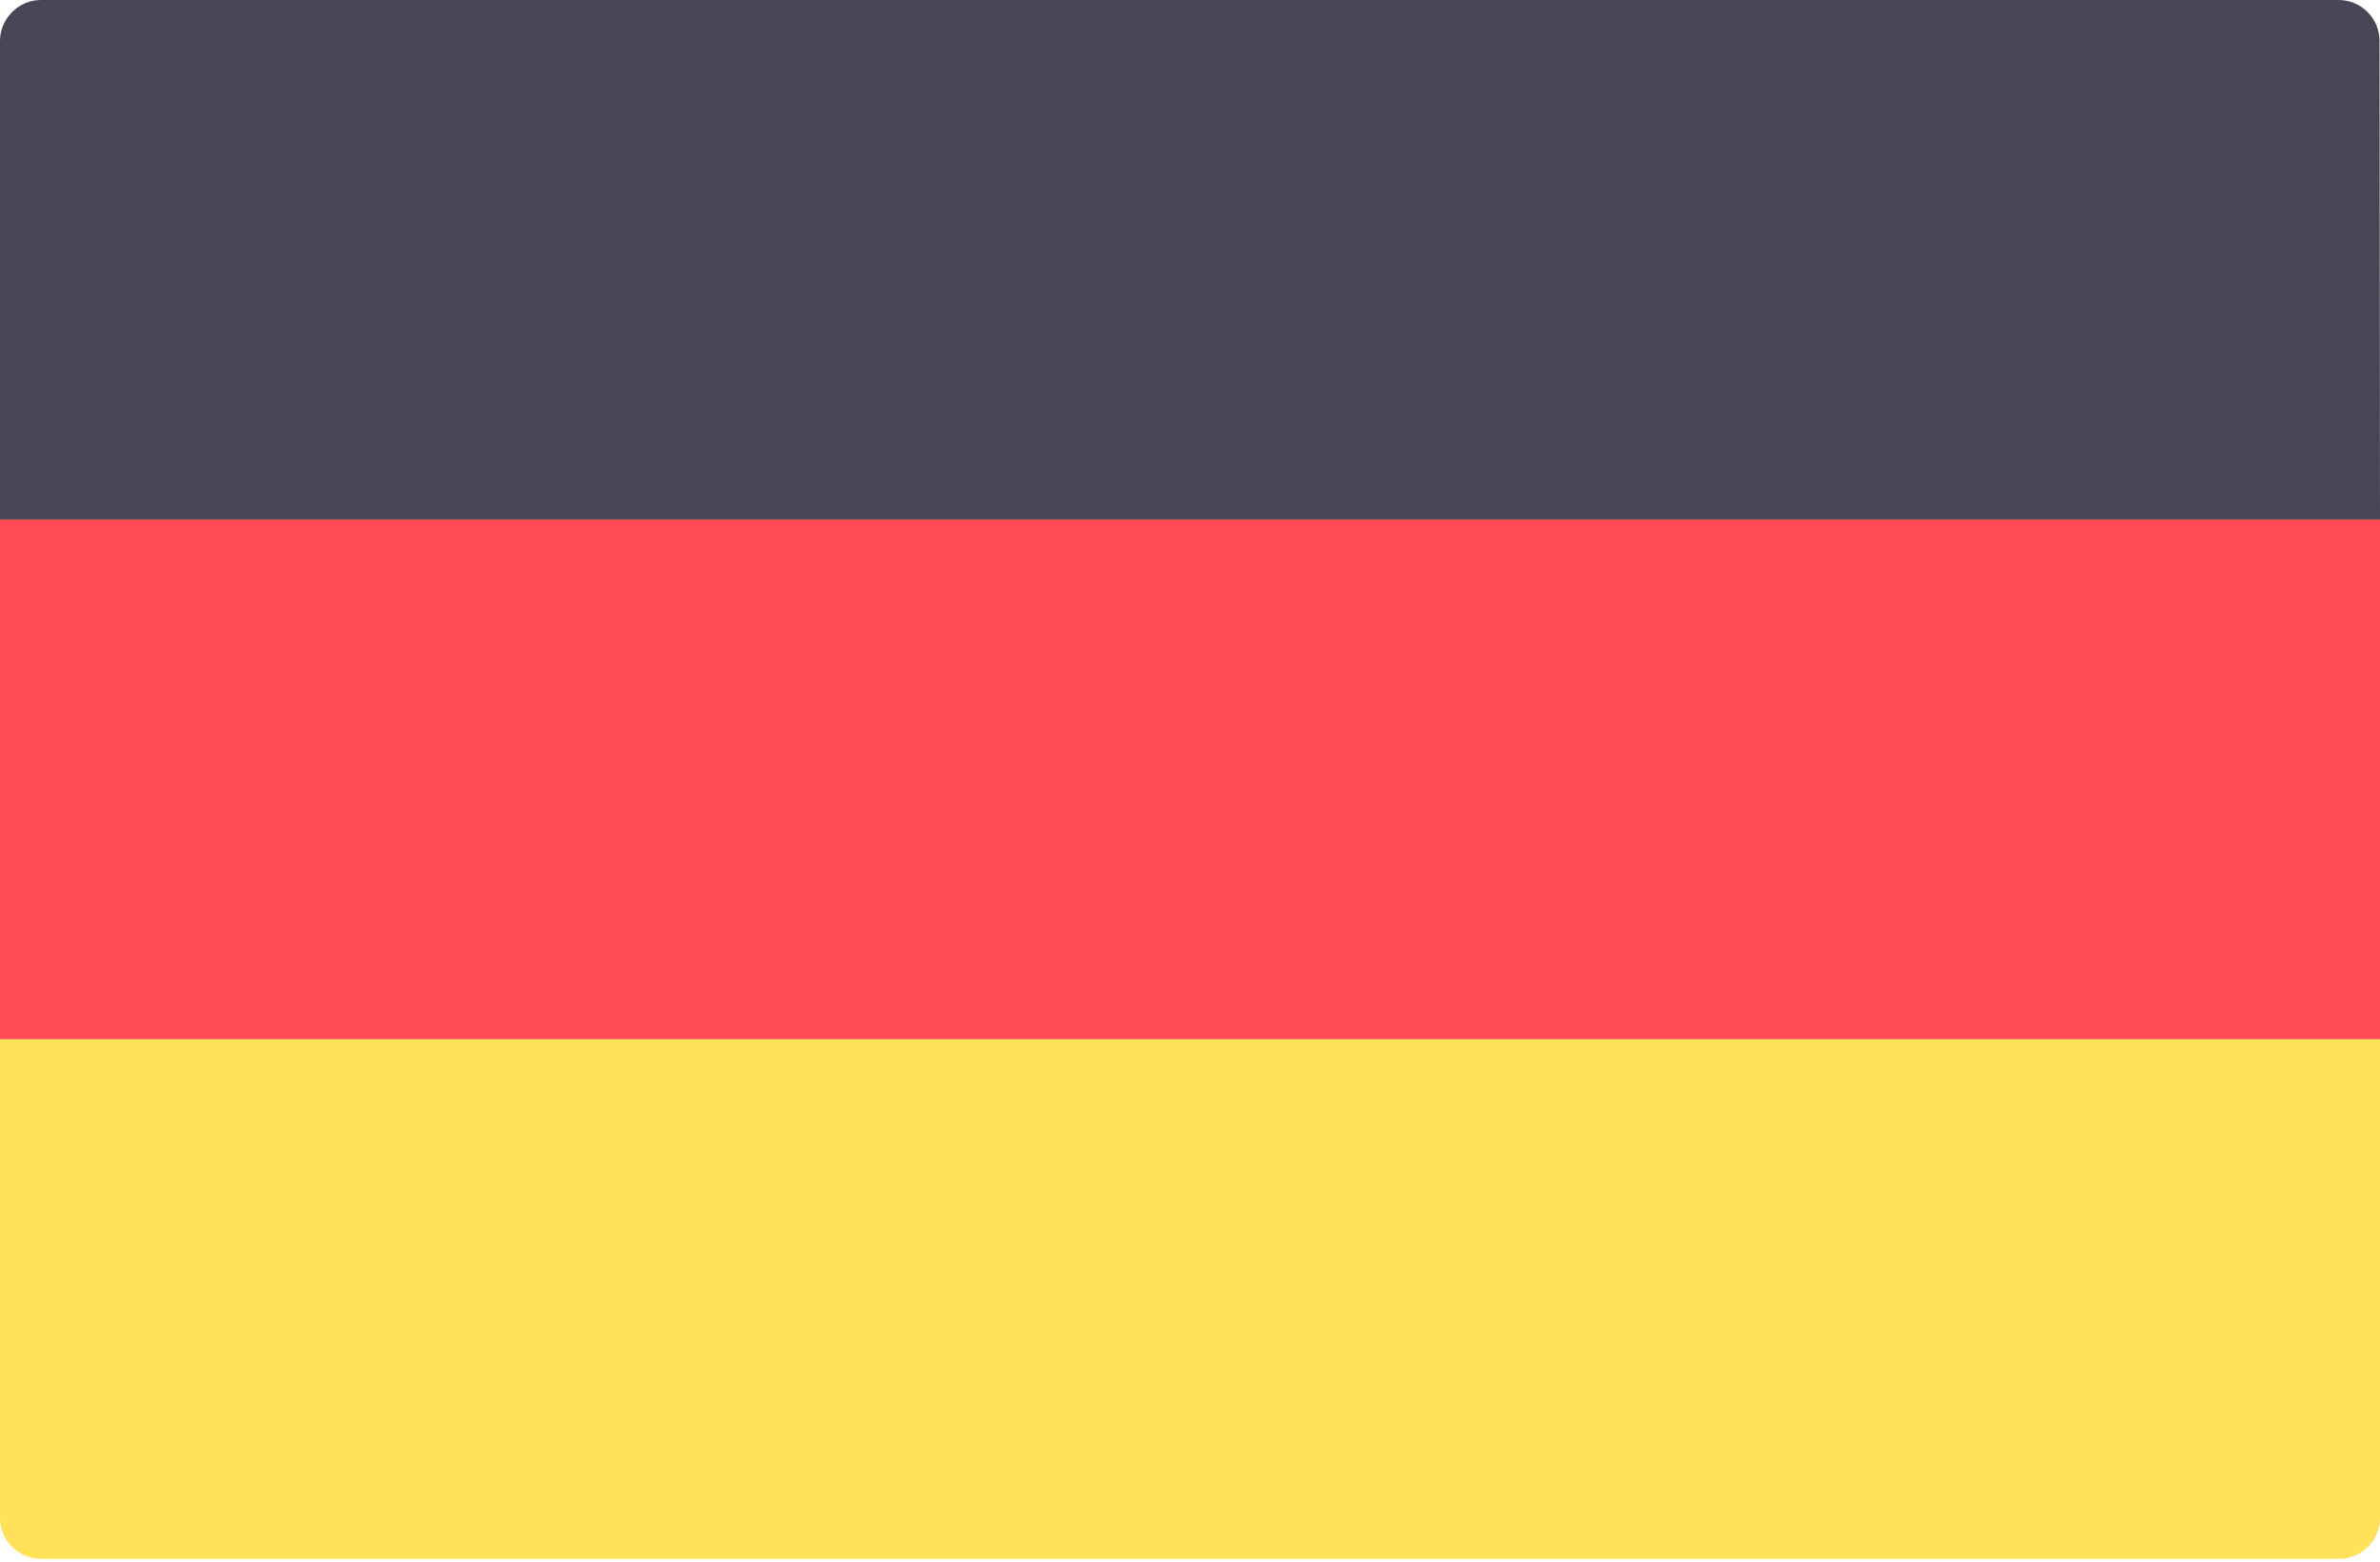 <?xml version="1.0" encoding="UTF-8"?>
<svg width="512px" height="336px" viewBox="0 0 512 336" version="1.1" xmlns="http://www.w3.org/2000/svg" xmlns:xlink="http://www.w3.org/1999/xlink">
    <title>flags/germany</title>
    <g id="/flags/germany" stroke="none" stroke-width="1" fill="none" fill-rule="evenodd">
        <g id="162-germany" fill-rule="nonzero">
            <path d="M512,111.8 L0,111.8 L0,8.8 C0,4 4,0 8.8,0 L503.1,0 C508,0 511.9,4 511.9,8.8 L512,111.8 L512,111.8 Z" id="Shape" fill="#464655"></path>
            <path d="M503.2,335.4 L8.8,335.4 C3.9,335.4 0,331.4 0,326.6 L0,223.6 L512,223.6 L512,326.6 C512,331.5 508,335.4 503.2,335.4 Z" id="Shape" fill="#FFE15A"></path>
            <rect id="Rectangle-path" fill="#FF4B55" x="0" y="111.8" width="512" height="111.8"></rect>
        </g>
    </g>
</svg>